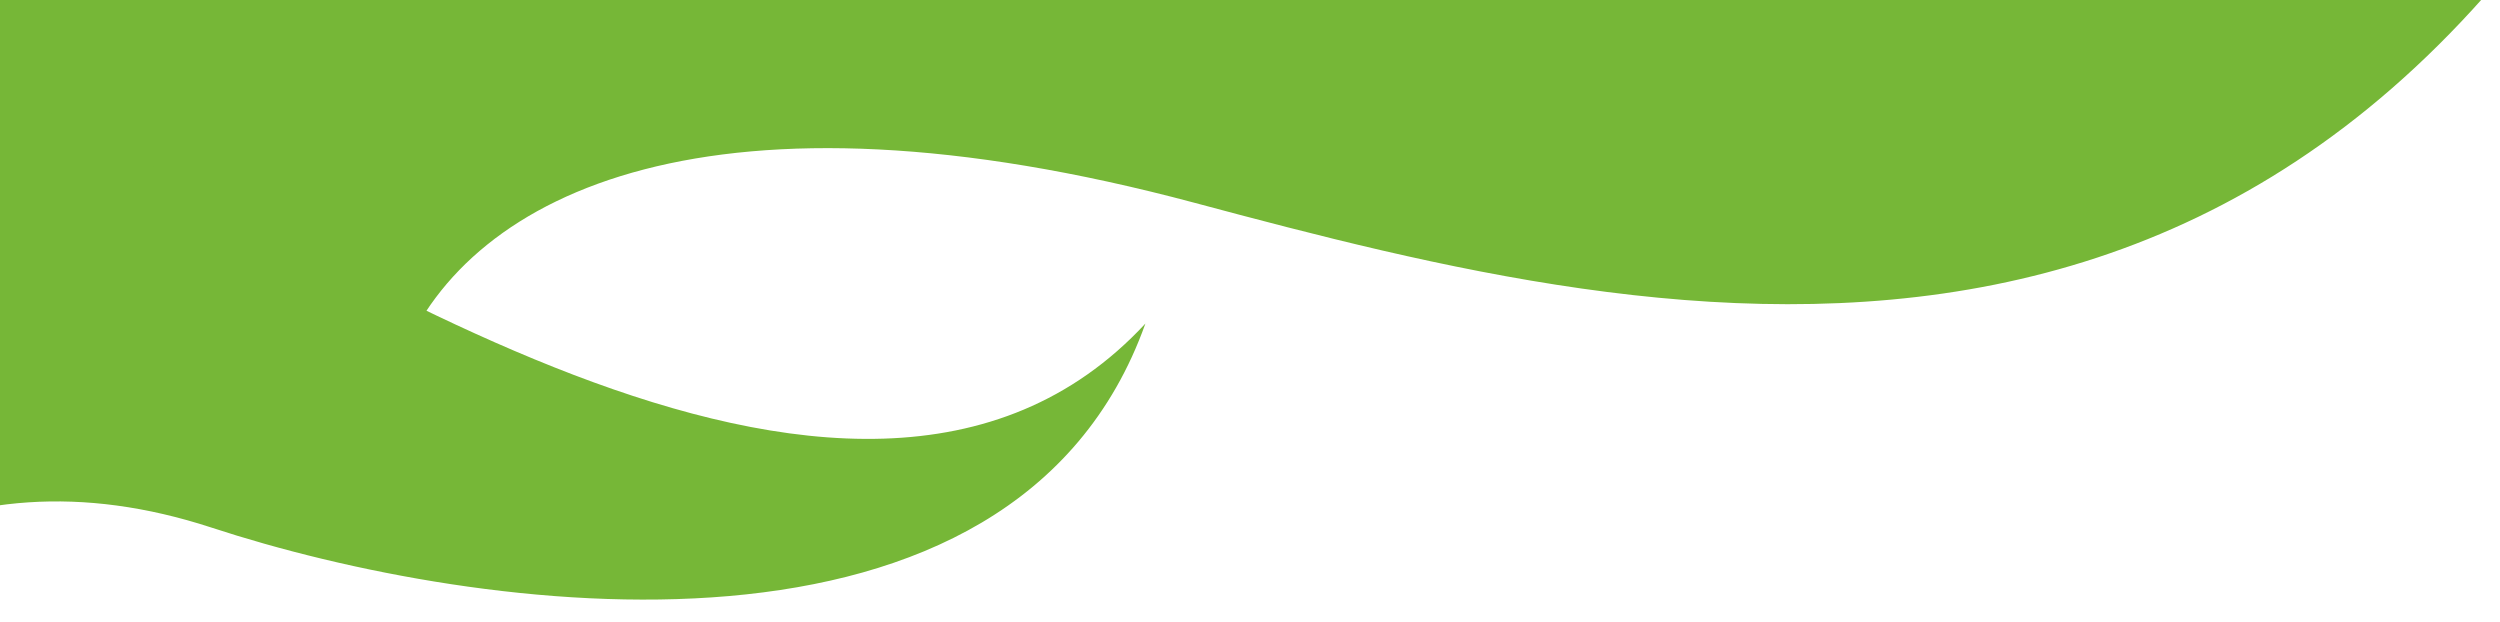 <?xml version="1.0" encoding="utf-8"?>
<!-- Generator: Adobe Illustrator 22.0.1, SVG Export Plug-In . SVG Version: 6.00 Build 0)  -->
<svg version="1.1" id="Ebene_1" xmlns="http://www.w3.org/2000/svg" xmlns:xlink="http://www.w3.org/1999/xlink" x="0px" y="0px"
	 viewBox="0 0 435 108.3" style="enable-background:new 0 0 435 108.3;" xml:space="preserve">
<style type="text/css">
	.st0{fill:#76B737;}
</style>
<g>
	<path class="st0" d="M-48.8-27.2C7.8-64.1,63-94.7,146.3-67.8s251,129.2,328.8-2.4C406.7,86.1,291.2,57.6,207.9,35.3
		C124.5,13,81.8,33.1,69.9,62.2C58.1,91.3-48.8-27.2-48.8-27.2"/>
	<path class="st0" d="M-156,116.8C-121,32-41.4-2.8,4.3,17.6C50,38,148.3,111.3,199.3,56.3C176.5,120.2,83.1,107,36.8,91.8
		c-45.3-14.8-79,7.9-106.5,47.6C-82.8,158.3-156,116.8-156,116.8"/>
</g>
</svg>
